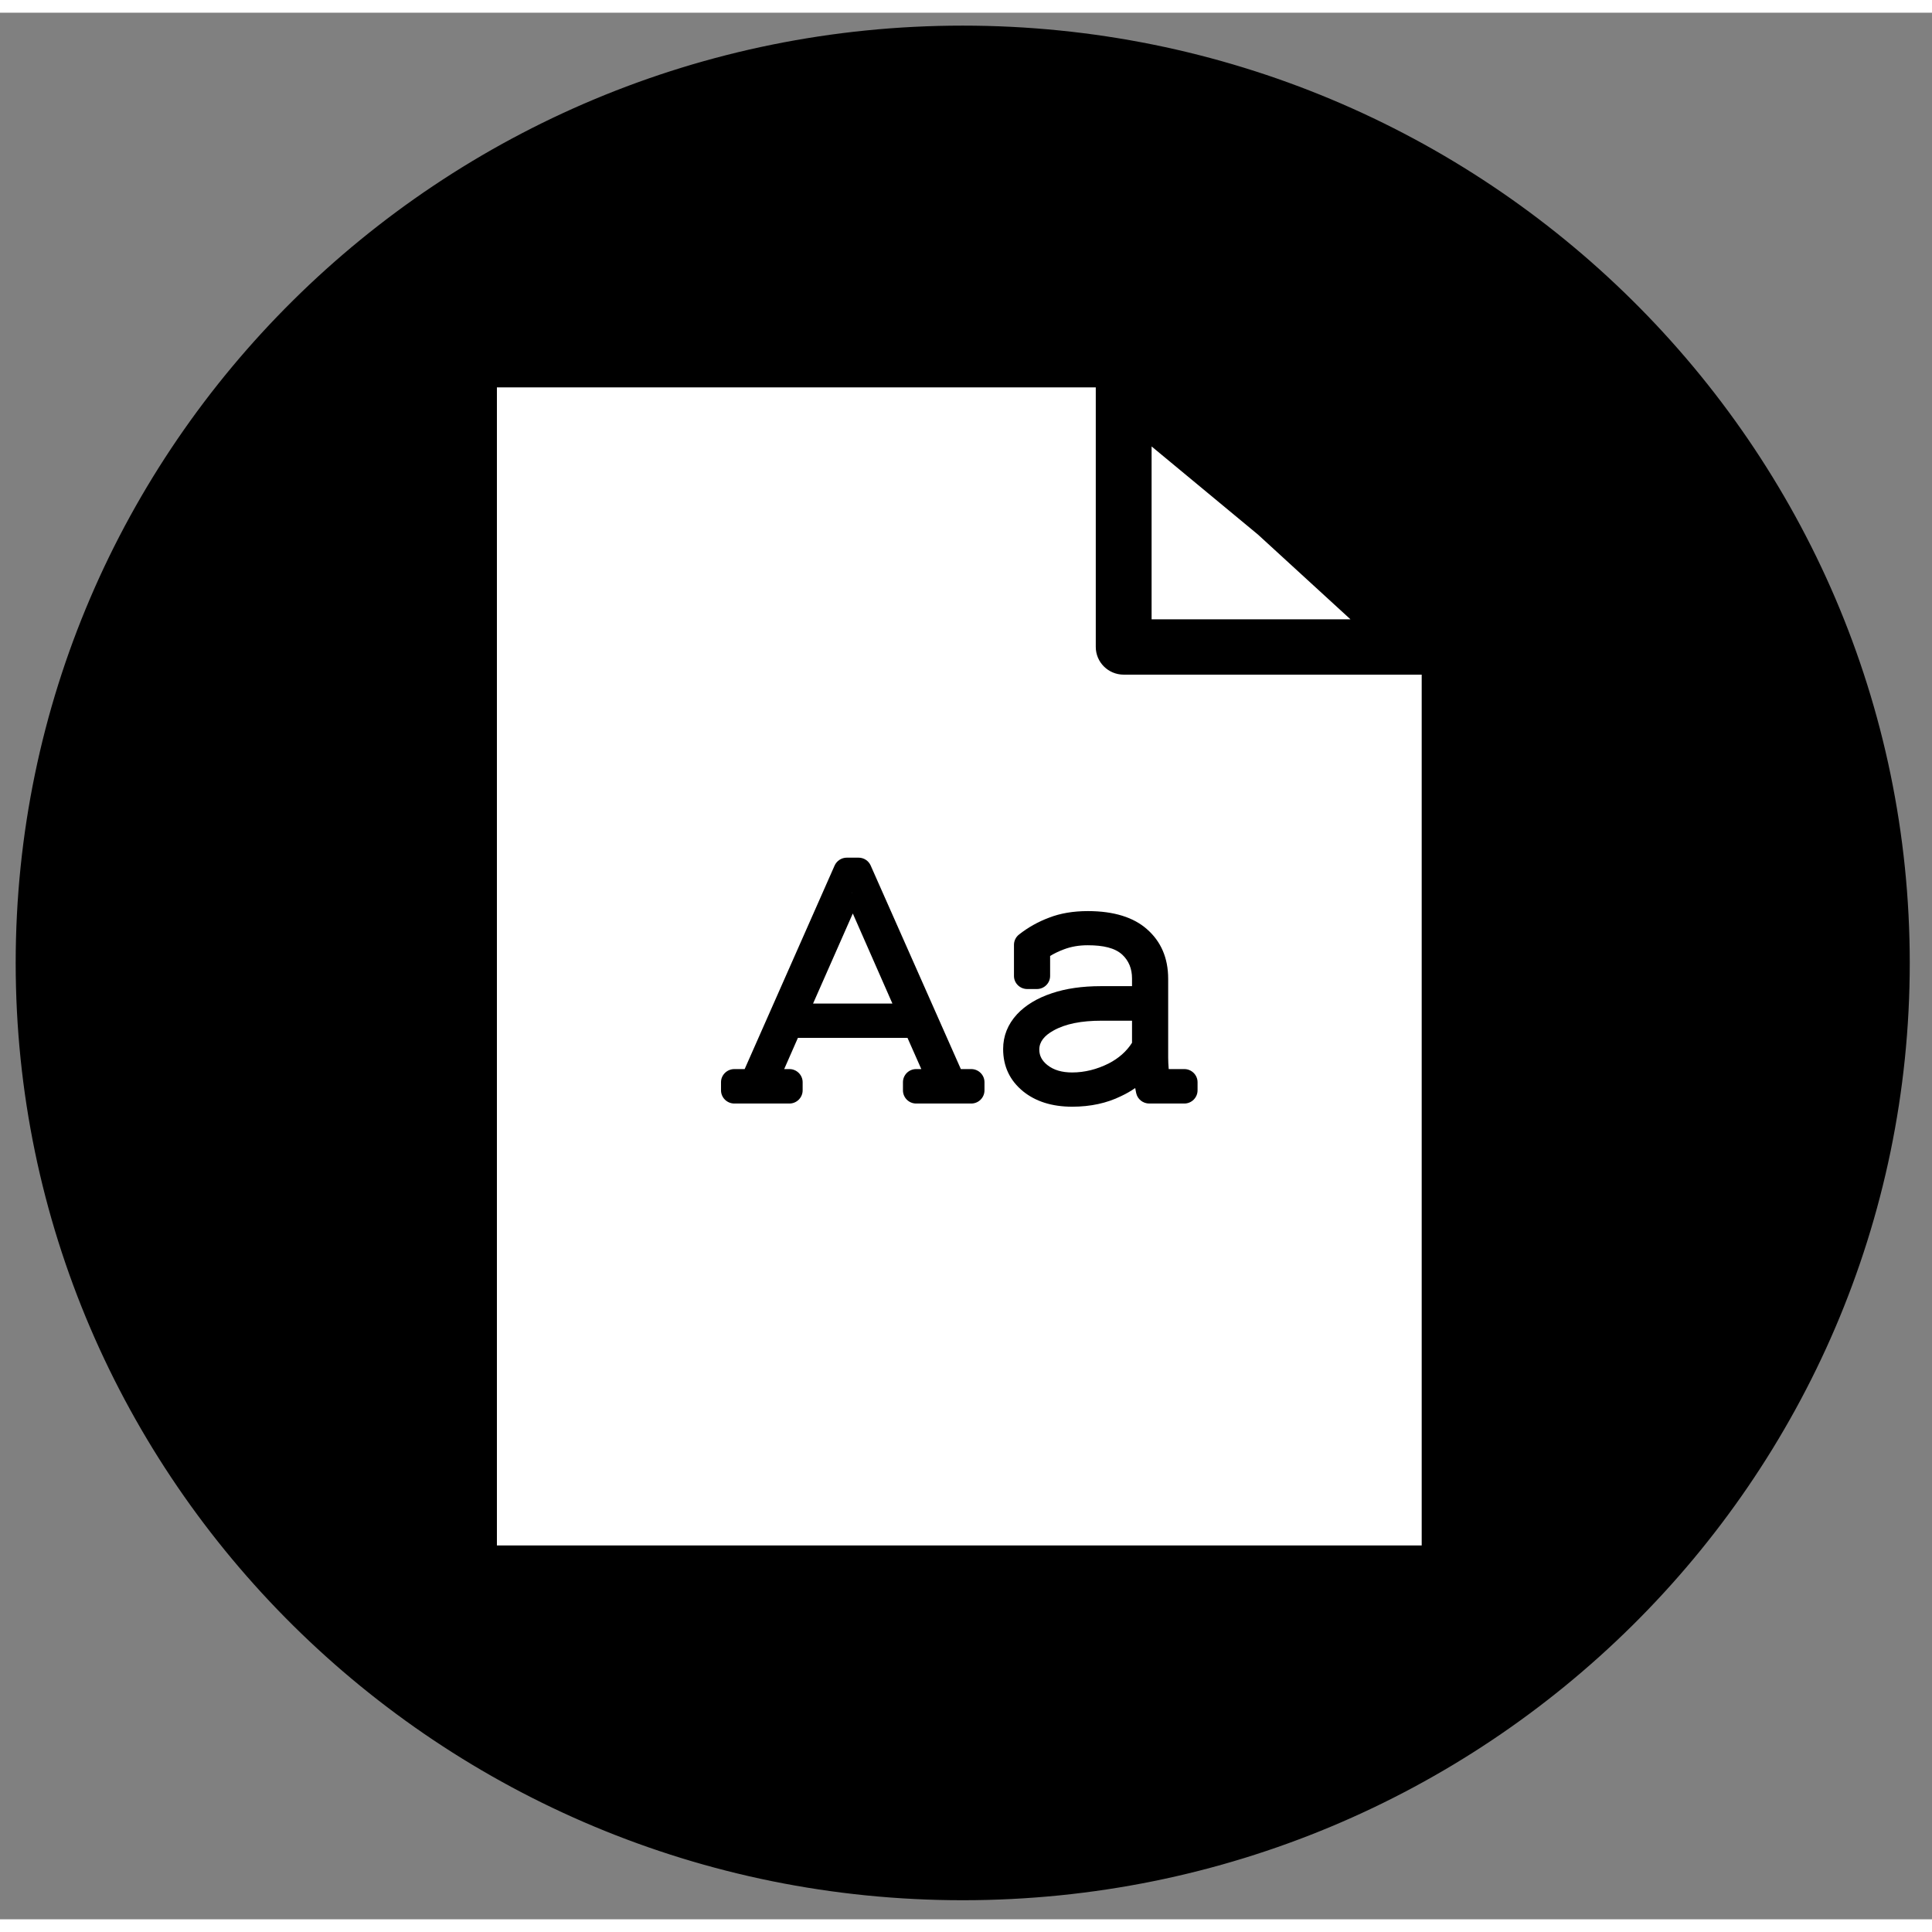 <?xml version="1.0" encoding="UTF-8"?>
<svg xmlns="http://www.w3.org/2000/svg" xmlns:xlink="http://www.w3.org/1999/xlink" width="76px" height="76px" viewBox="0 0 76 75" version="1.1">
<rect x="0" y="0" width="76" height="75" fill="#808080" stroke="none"/>
<g id="surface1">
<path style=" stroke:none;fill-rule:evenodd;fill:rgb(0%,0%,0%);fill-opacity:1;" d="M 74.395 37.379 C 74.395 57.344 58.043 73.527 37.871 73.527 C 17.699 73.527 1.348 57.344 1.348 37.379 C 1.348 17.418 17.699 1.234 37.871 1.234 C 58.043 1.234 74.395 17.418 74.395 37.379 Z M 74.395 37.379 "/>
<path style=" stroke:none;fill-rule:evenodd;fill:rgb(0%,0%,0%);fill-opacity:1;" d="M 37.871 0.508 C 17.309 0.508 0.617 17.031 0.617 37.379 C 0.617 57.73 17.309 74.25 37.871 74.25 C 58.434 74.25 75.125 57.73 75.125 37.379 C 75.125 17.031 58.434 0.508 37.871 0.508 Z M 37.871 1.957 C 57.629 1.957 73.664 17.828 73.664 37.379 C 73.664 56.934 57.629 72.805 37.871 72.805 C 18.117 72.805 2.078 56.934 2.078 37.379 C 2.078 17.828 18.117 1.957 37.871 1.957 Z M 37.871 1.957 "/>
<path style=" stroke:none;fill-rule:evenodd;fill:rgb(0%,0%,0%);fill-opacity:1;" d="M 42.746 19.391 L 24.16 19.391 C 23.703 19.391 23.332 19.758 23.332 20.211 L 23.332 54.551 C 23.332 55.004 23.703 55.371 24.16 55.371 L 51.582 55.371 C 52.039 55.371 52.41 55.004 52.41 54.551 L 52.41 27.91 C 52.41 27.457 52.039 27.09 51.582 27.09 C 51.125 27.09 50.754 27.457 50.754 27.91 L 50.754 53.73 C 50.754 53.73 24.988 53.73 24.988 53.73 C 24.988 53.73 24.988 21.031 24.988 21.031 C 24.988 21.031 42.746 21.031 42.746 21.031 C 43.203 21.031 43.574 20.664 43.574 20.211 C 43.574 19.758 43.203 19.391 42.746 19.391 Z M 42.746 19.391 "/>
<path style=" stroke:none;fill-rule:evenodd;fill:rgb(100%,100%,100%);fill-opacity:1;" d="M 44.203 14.738 L 19.547 14.738 L 19.547 60.293 L 55.926 60.293 L 55.926 24.949 "/>
<path style=" stroke:none;fill-rule:evenodd;fill:rgb(0%,0%,0%);fill-opacity:1;" d="M 28.363 42.391 C 28.363 42.676 28.598 42.91 28.887 42.91 L 31.055 42.91 C 31.34 42.91 31.574 42.676 31.574 42.391 L 31.574 42.07 C 31.574 41.789 31.34 41.555 31.055 41.555 L 30.848 41.555 C 30.848 41.555 31.387 40.328 31.387 40.328 C 31.387 40.328 35.699 40.328 35.699 40.328 C 35.699 40.328 36.242 41.555 36.242 41.555 C 36.242 41.555 36.039 41.555 36.039 41.555 C 35.75 41.555 35.52 41.789 35.52 42.07 L 35.52 42.391 C 35.52 42.676 35.75 42.91 36.039 42.91 L 38.207 42.91 C 38.496 42.91 38.727 42.676 38.727 42.391 L 38.727 42.07 C 38.727 41.789 38.496 41.555 38.207 41.555 L 37.797 41.555 C 37.797 41.555 34.25 33.547 34.25 33.547 C 34.168 33.359 33.98 33.238 33.773 33.238 L 33.312 33.238 C 33.105 33.238 32.918 33.359 32.832 33.547 L 29.293 41.555 C 29.293 41.555 28.887 41.555 28.887 41.555 C 28.598 41.555 28.363 41.789 28.363 42.07 Z M 33.547 35.434 L 35.105 38.977 L 31.984 38.977 Z M 33.504 34.605 L 33.5 34.613 L 33.508 34.621 L 33.508 34.613 Z M 33.504 34.605 "/>
<path style=" stroke:none;fill-rule:evenodd;fill:rgb(0%,0%,0%);fill-opacity:1;" d="M 44.656 42.301 L 44.695 42.5 C 44.746 42.738 44.961 42.91 45.207 42.91 L 46.59 42.91 C 46.875 42.91 47.109 42.676 47.109 42.391 L 47.109 42.07 C 47.109 41.789 46.875 41.555 46.59 41.555 L 45.977 41.555 C 45.977 41.551 45.977 41.547 45.973 41.539 C 45.961 41.395 45.953 41.246 45.953 41.098 C 45.953 41.098 45.953 38.004 45.953 38.004 C 45.953 37.176 45.664 36.527 45.113 36.047 C 44.594 35.59 43.824 35.34 42.793 35.34 C 42.219 35.34 41.711 35.426 41.27 35.598 C 40.832 35.762 40.438 35.984 40.086 36.262 C 39.961 36.359 39.887 36.508 39.887 36.668 L 39.887 37.891 C 39.887 38.176 40.121 38.406 40.41 38.406 L 40.789 38.406 C 41.074 38.406 41.309 38.176 41.309 37.891 L 41.309 37.105 C 41.469 37.008 41.645 36.922 41.844 36.848 C 42.129 36.738 42.445 36.684 42.785 36.684 C 43.402 36.684 43.859 36.789 44.148 37.055 C 44.406 37.297 44.531 37.609 44.531 37.992 C 44.531 37.992 44.531 38.293 44.531 38.293 C 44.531 38.293 43.305 38.293 43.305 38.293 C 42.57 38.293 41.926 38.387 41.383 38.57 C 40.789 38.766 40.332 39.051 40.008 39.398 C 39.641 39.797 39.461 40.254 39.461 40.766 C 39.461 41.453 39.727 42.008 40.25 42.434 C 40.734 42.824 41.375 43.035 42.176 43.035 C 42.898 43.035 43.543 42.895 44.105 42.617 C 44.305 42.523 44.488 42.418 44.656 42.301 Z M 42.176 41.688 C 41.781 41.688 41.453 41.598 41.199 41.395 C 40.992 41.23 40.883 41.031 40.883 40.789 C 40.883 40.477 41.086 40.238 41.434 40.043 C 41.91 39.773 42.543 39.652 43.328 39.652 C 43.328 39.652 44.531 39.652 44.531 39.652 C 44.531 39.652 44.531 40.52 44.531 40.52 C 44.312 40.863 44.004 41.133 43.609 41.336 C 43.148 41.566 42.668 41.688 42.176 41.688 Z M 42.176 41.688 "/>
<path style=" stroke:none;fill-rule:evenodd;fill:rgb(0%,0%,0%);fill-opacity:1;" d="M 50.957 18.918 C 50.945 18.906 50.93 18.895 50.918 18.883 L 44.906 13.906 C 44.582 13.633 44.125 13.574 43.738 13.754 C 43.352 13.934 43.105 14.316 43.105 14.738 L 43.105 24.949 C 43.105 25.551 43.598 26.039 44.203 26.039 L 55.926 26.039 C 56.375 26.039 56.781 25.766 56.945 25.348 C 57.113 24.93 57.004 24.457 56.672 24.152 Z M 49.488 20.531 L 53.125 23.863 C 53.125 23.863 45.301 23.863 45.301 23.863 C 45.301 23.863 45.301 17.062 45.301 17.062 Z M 49.488 20.531 "/>
</g>
</svg>
